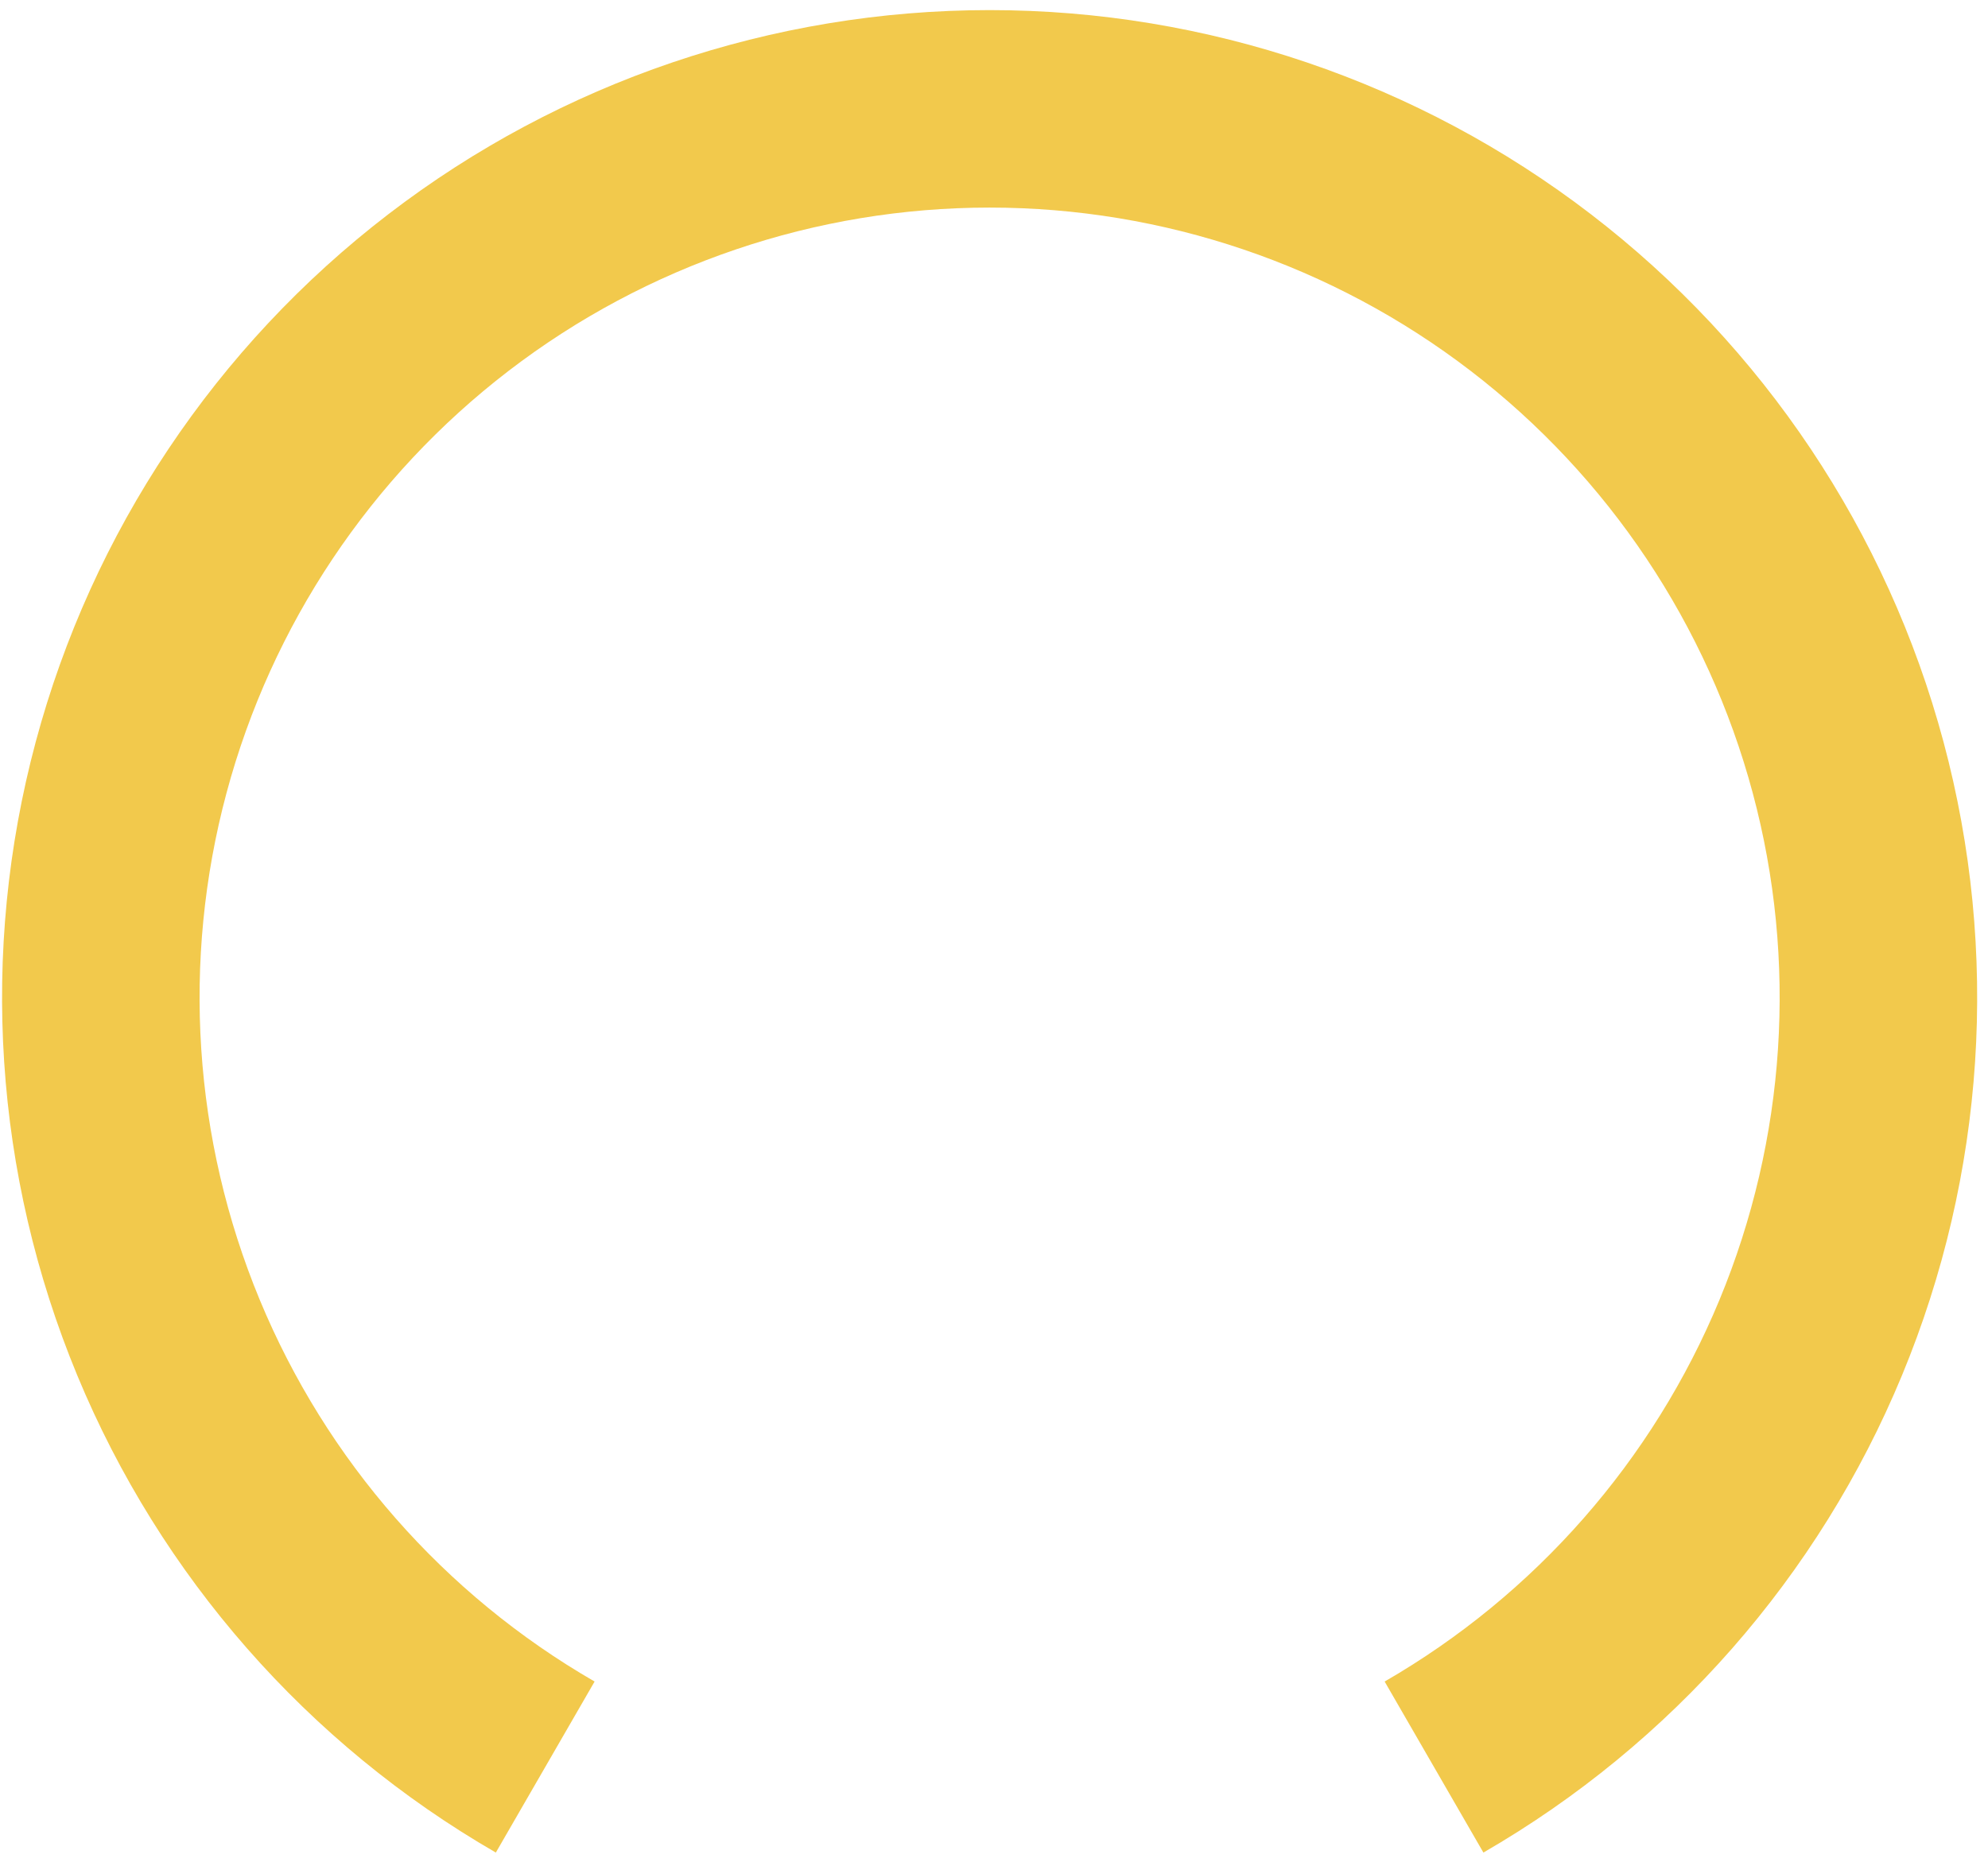 <svg width="158" height="148" viewBox="0 0 158 148" fill="none" xmlns="http://www.w3.org/2000/svg">
<path d="M117.896 147.264C132.859 138.625 144.553 125.29 151.165 109.327C157.777 93.365 158.937 75.666 154.465 58.977C149.993 42.288 140.14 27.541 126.432 17.023C112.725 6.505 95.93 0.803 78.652 0.803C61.374 0.803 44.579 6.505 30.872 17.023C17.164 27.541 7.31 42.288 2.838 58.977C-1.633 75.666 -0.473 93.365 6.139 109.327C12.751 125.29 24.445 138.625 39.408 147.264L47.257 133.669C35.286 126.758 25.931 116.09 20.641 103.32C15.352 90.55 14.424 76.391 18.001 63.04C21.579 49.689 29.462 37.891 40.428 29.476C51.394 21.062 64.83 16.501 78.652 16.501C92.474 16.501 105.91 21.062 116.876 29.476C127.842 37.891 135.725 49.689 139.303 63.04C142.88 76.391 141.952 90.55 136.662 103.32C131.373 116.09 122.017 126.758 110.047 133.669L117.896 147.264Z" fill="#F2C94C"/>
</svg>
